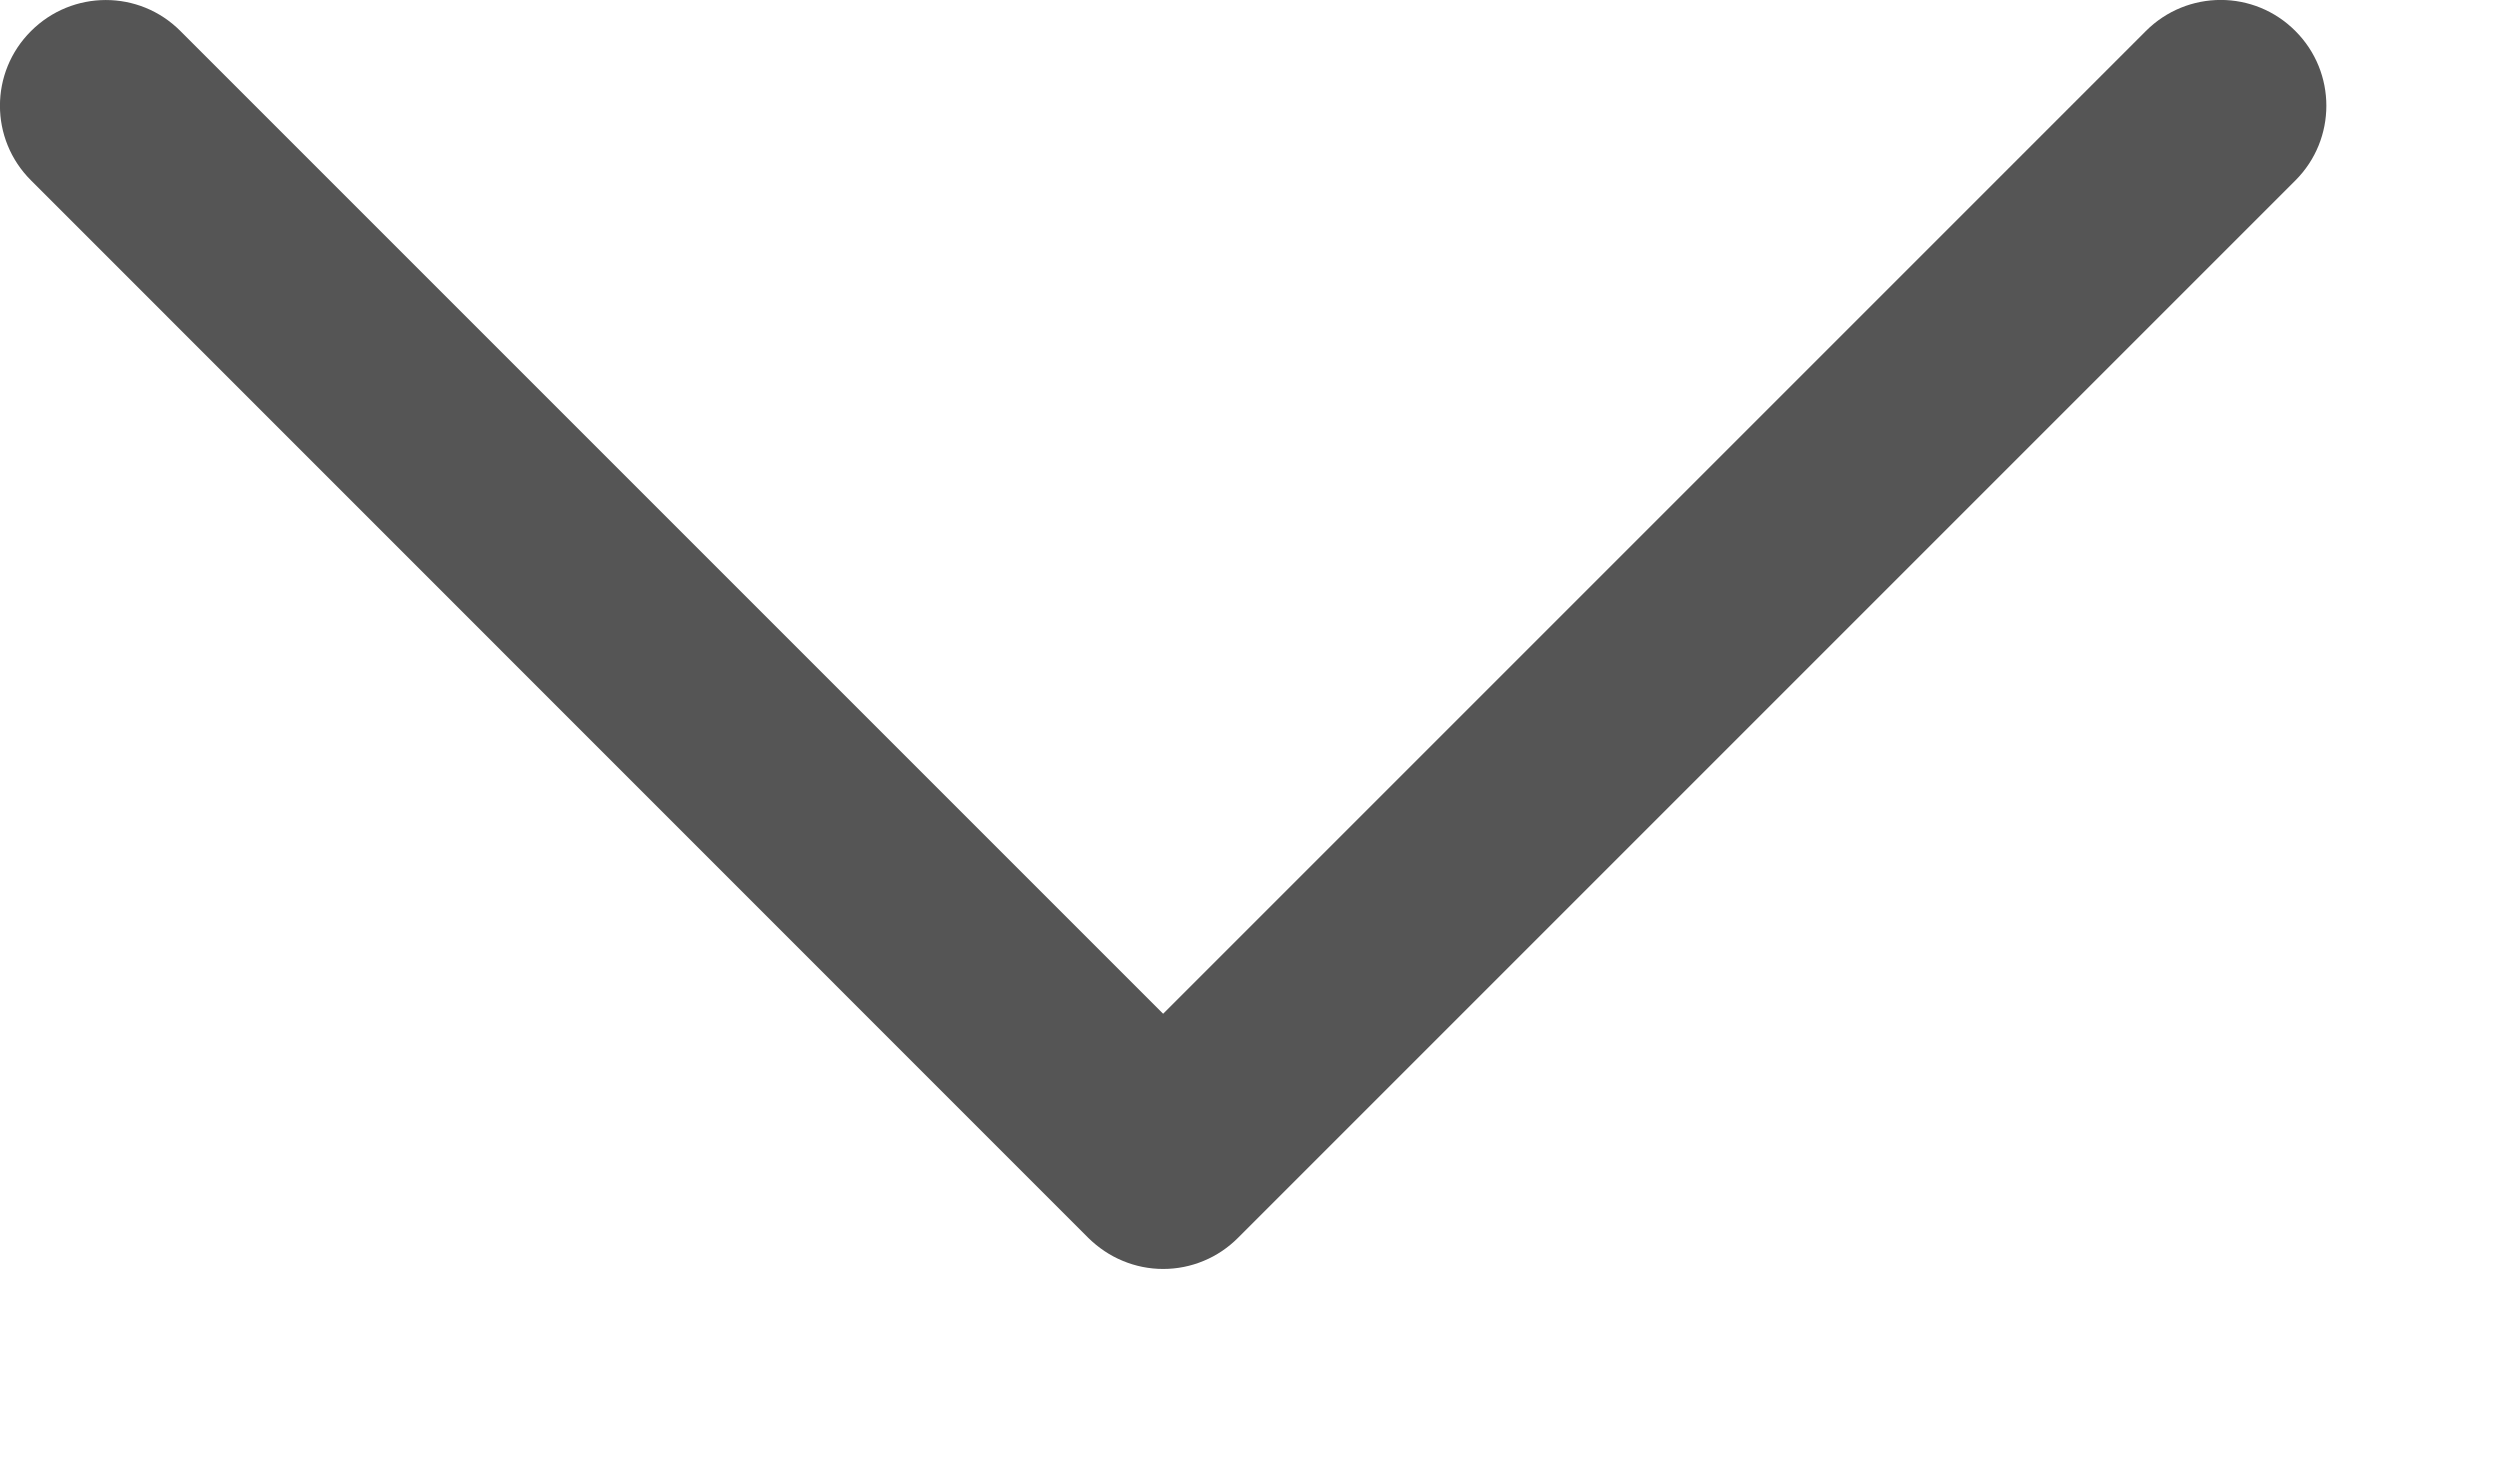 <svg width="12" height="7" viewBox="0 0 12 7" fill="none" xmlns="http://www.w3.org/2000/svg">
<path d="M5.583 6.091C5.517 6.091 5.451 6.078 5.389 6.052C5.328 6.027 5.272 5.989 5.224 5.942L0.149 0.866C-0.05 0.668 -0.05 0.347 0.149 0.149C0.347 -0.049 0.668 -0.05 0.866 0.149L5.583 4.866L10.3 0.149C10.499 -0.05 10.82 -0.05 11.018 0.149C11.216 0.347 11.216 0.668 11.018 0.866L5.942 5.942C5.895 5.989 5.839 6.027 5.778 6.052C5.716 6.078 5.65 6.091 5.583 6.091Z" fill="#555555"/>
</svg>
